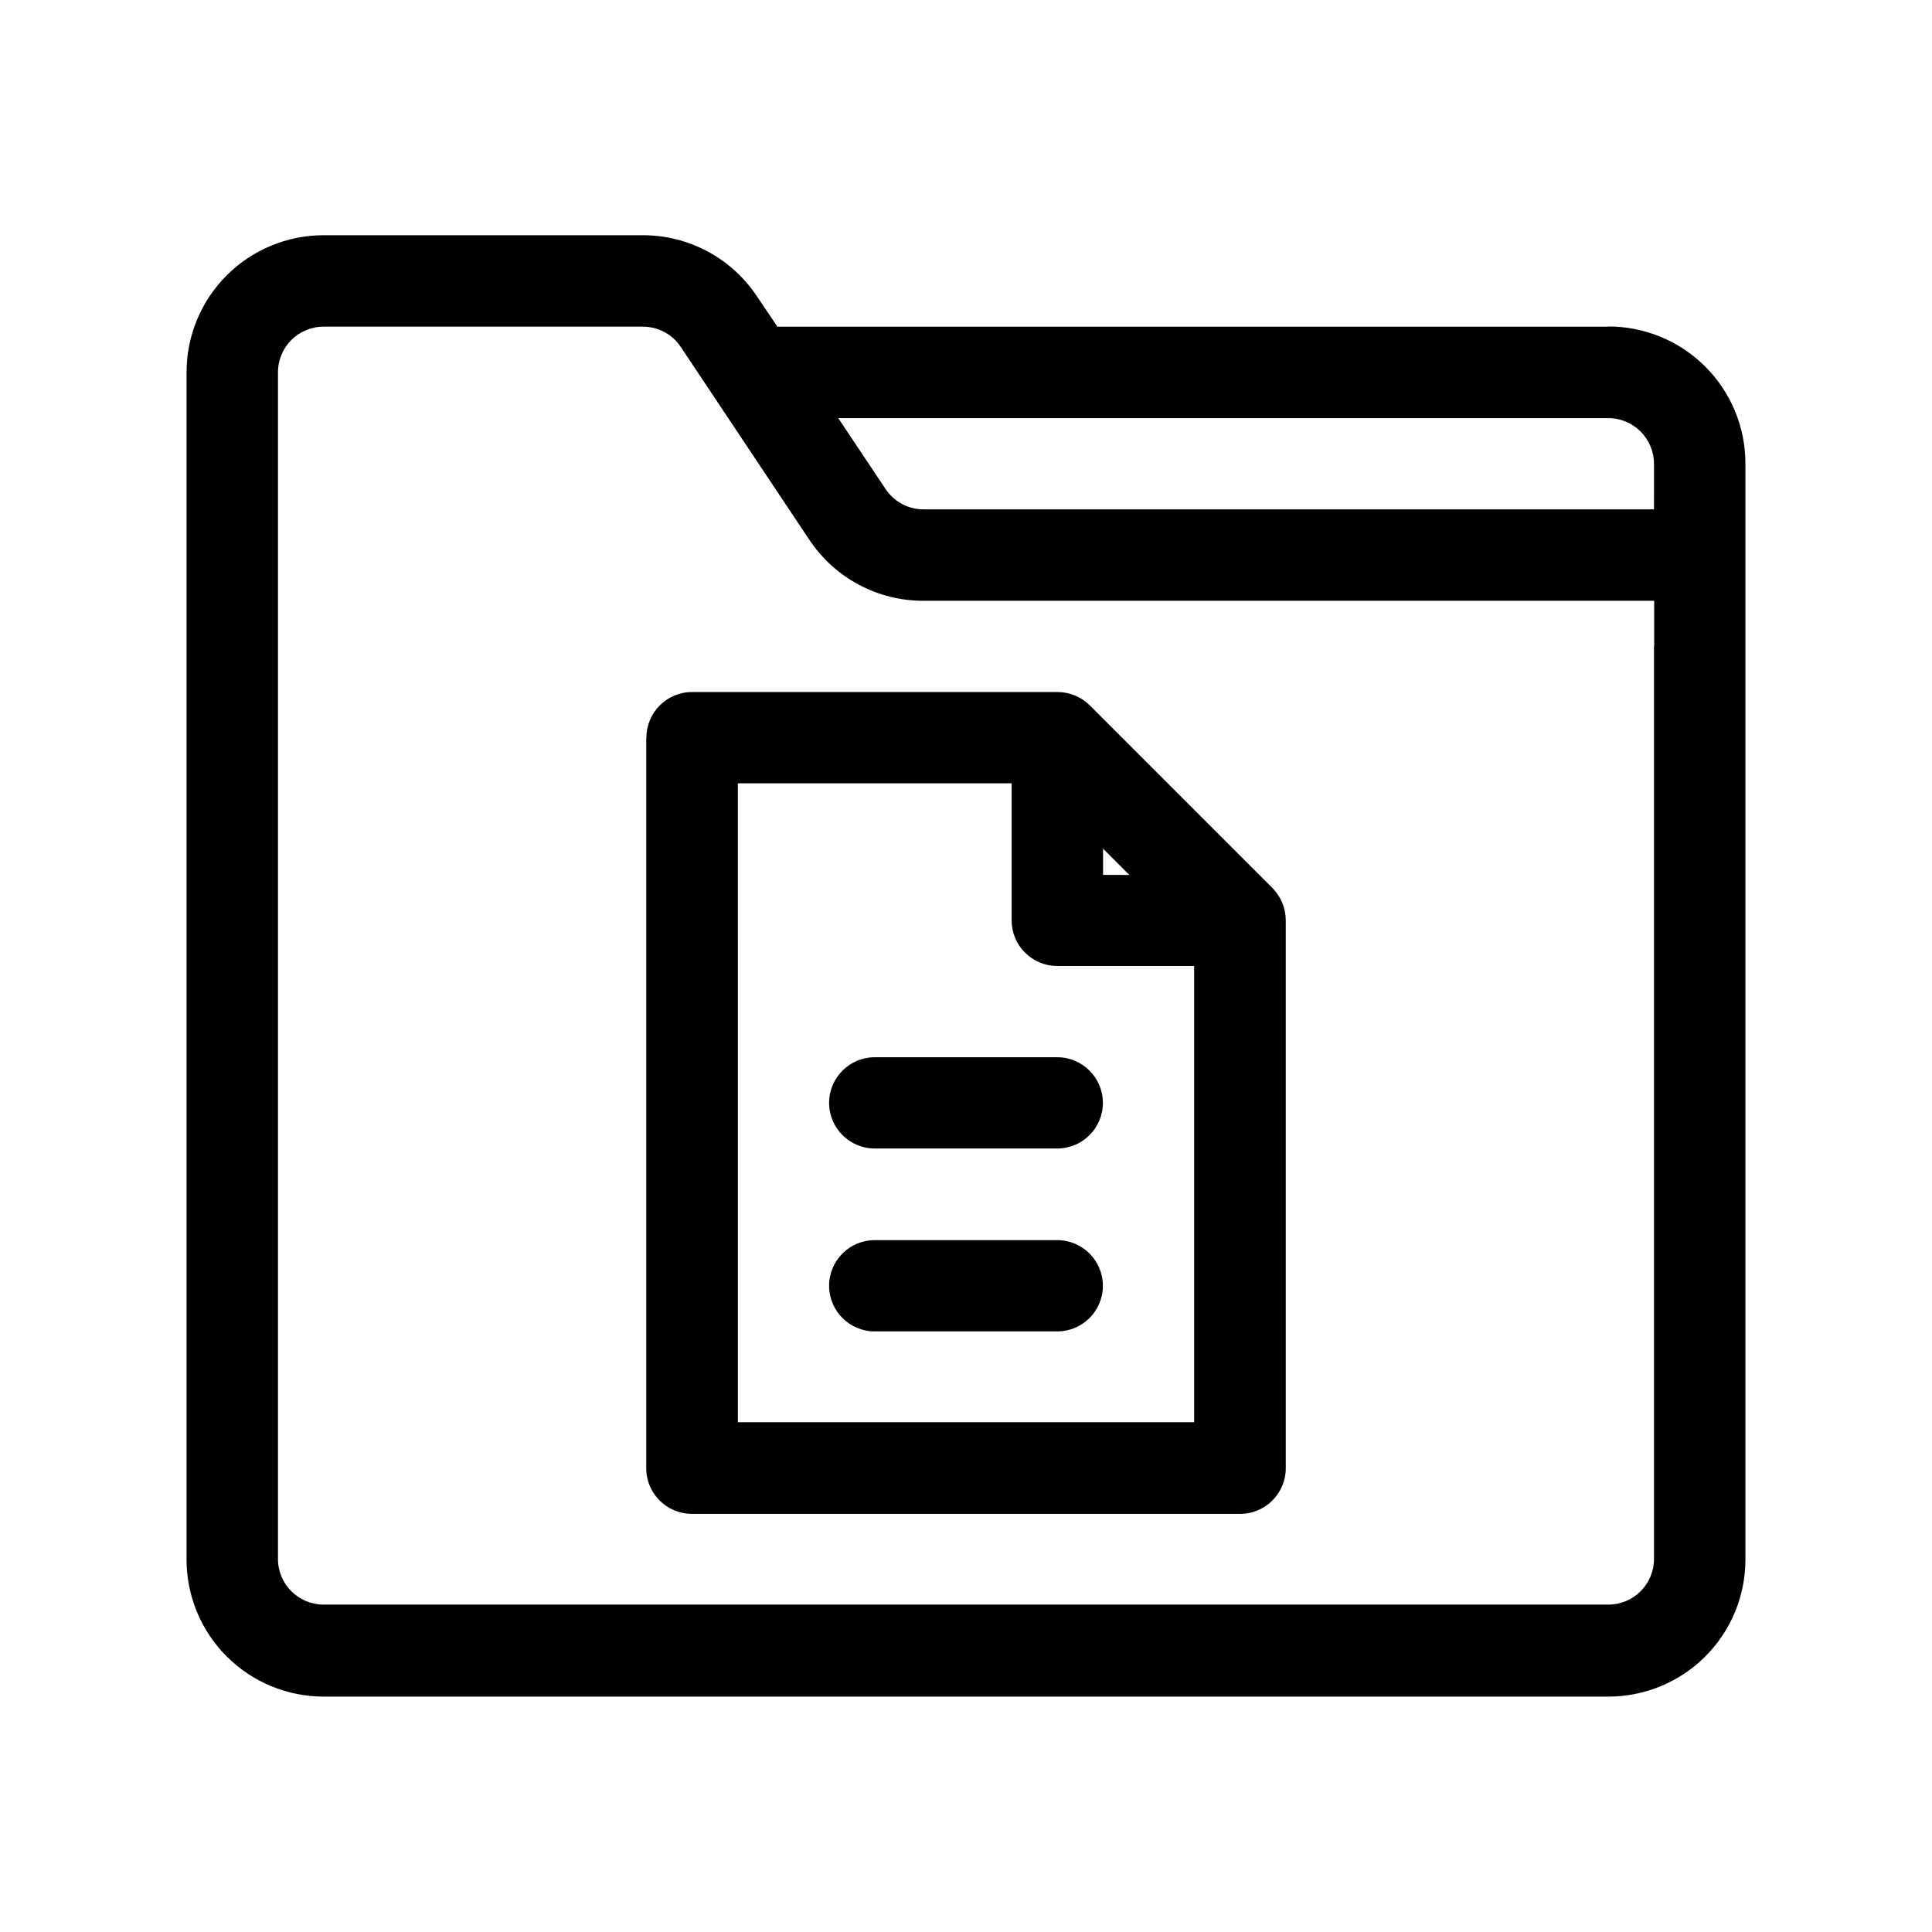<?xml version="1.0" encoding="UTF-8"?>
<!-- Uploaded to: SVG Repo, www.svgrepo.com, Generator: SVG Repo Mixer Tools -->
<svg fill="#000000" width="800px" height="800px" version="1.1" viewBox="144 144 512 512" xmlns="http://www.w3.org/2000/svg">
 <g fill-rule="evenodd">
  <path d="m315.26 339.54v193.56c0 6.676 5.414 12.09 12.09 12.09h145.3c6.676 0 12.09-5.414 12.09-12.09v-145.2c-0.008-3.207-1.273-6.281-3.527-8.562l-48.418-48.418h0.004c-2.281-2.258-5.359-3.523-8.566-3.527h-96.832c-6.676 0-12.09 5.414-12.09 12.094zm120.91 29.223 7.106 7.106-6.953-0.004v-7.156zm-96.629-17.184h72.547v36.273c-0.012 3.219 1.254 6.305 3.523 8.582 2.269 2.281 5.352 3.562 8.566 3.562h36.277v120.91h-120.91z"/>
  <path d="m424.18 472.65h-48.363c-6.68 0-12.094 5.414-12.094 12.09 0 6.68 5.414 12.094 12.094 12.094h48.363c6.68 0 12.094-5.414 12.094-12.094 0-6.676-5.414-12.09-12.094-12.09z"/>
  <path d="m424.18 424.18h-48.363c-6.68 0-12.094 5.414-12.094 12.094 0 6.676 5.414 12.09 12.094 12.09h48.363c6.68 0 12.094-5.414 12.094-12.09 0-6.68-5.414-12.094-12.094-12.094z"/>
  <path d="m570.23 230.57h-220.21l-5.441-8.059c-6.727-10.121-18.078-16.195-30.227-16.172h-84.59c-9.633 0-18.875 3.824-25.688 10.637s-10.637 16.051-10.637 25.688v314.68c0.012 9.625 3.844 18.852 10.656 25.652 6.812 6.801 16.043 10.621 25.668 10.621h340.47c9.625 0 18.859-3.82 25.668-10.621 6.812-6.801 10.645-16.027 10.656-25.652v-290.5c0-9.633-3.824-18.871-10.637-25.684s-16.051-10.641-25.688-10.641zm12.09 84.742v241.83h0.004c0 6.68-5.414 12.09-12.094 12.09h-340.47c-6.68 0-12.094-5.41-12.094-12.09v-314.48c0-6.68 5.414-12.094 12.094-12.094h84.59c4.051-0.012 7.836 2.016 10.074 5.391l34.059 51.086c6.727 10.121 18.078 16.195 30.23 16.172h193.66v12.09zm0-36.324h-193.56c-4.047 0.004-7.832-2.019-10.074-5.391l-12.543-18.793h204.09c6.668 0.027 12.066 5.426 12.094 12.09z"/>
 </g>
</svg>